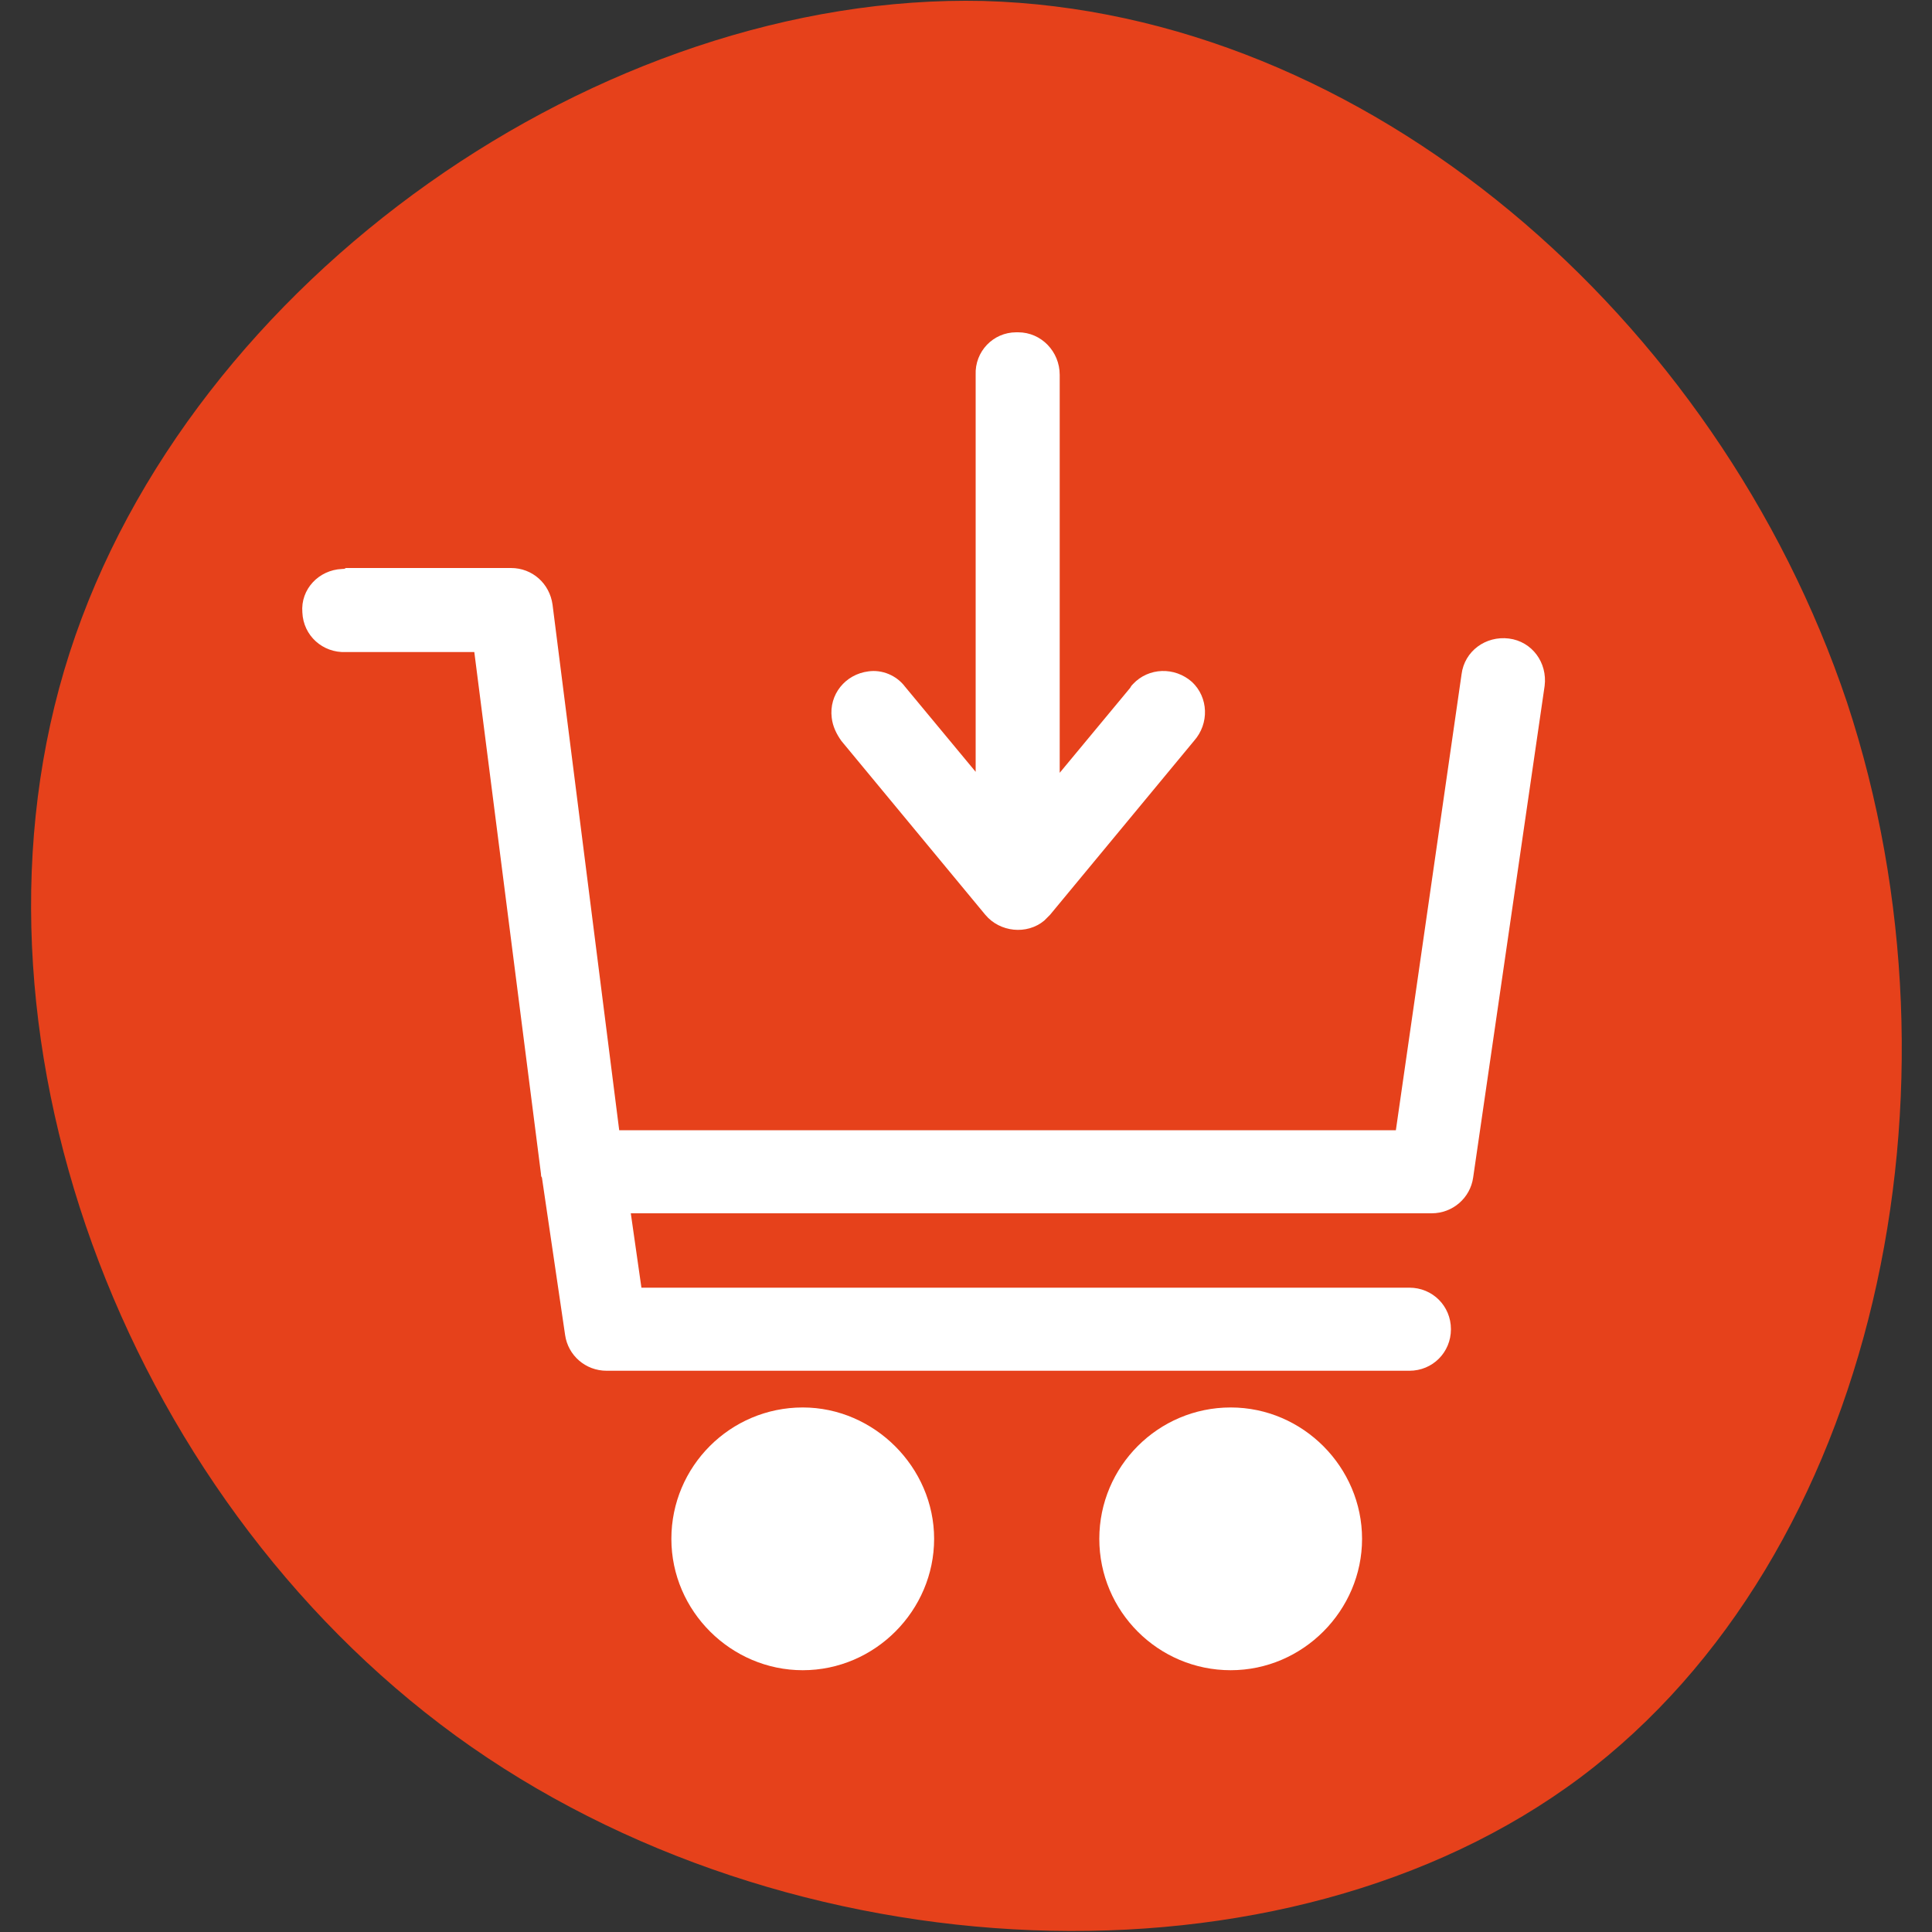 <?xml version="1.0" encoding="utf-8"?>
<!-- Generator: Adobe Illustrator 23.0.2, SVG Export Plug-In . SVG Version: 6.00 Build 0)  -->
<svg version="1.1" id="Calque_1" xmlns="http://www.w3.org/2000/svg" xmlns:xlink="http://www.w3.org/1999/xlink" x="0px" y="0px"
	 viewBox="0 0 200 200" style="enable-background:new 0 0 200 200;" xml:space="preserve">
<rect x="0" y="0" width="200" height="200" fill="#333333" stroke="none"/>
<style type="text/css">
	.st0{fill:#E6411B;}
	.st1{fill:#FFFFFF;}
</style>
<path class="st0" d="M191.2,72.7c13.2,40,3.1,88.3-27.6,111.3c-30.6,22.9-82,20.7-116.4-4.3c-34.6-25.2-52.5-73.3-40-112.1
	S62.3-0.8,101.8,0.1C141.4,1.2,177.8,32.8,191.2,72.7z"/>
<g>
	<path class="st1" d="M105.2,34.4c-2.4,0-4.3,2-4.2,4.4v41.1l-7.3-8.8c-0.9-1.2-2.4-1.8-3.8-1.6c-2.4,0.3-4.1,2.4-3.8,4.8
		c0.1,0.9,0.5,1.7,1,2.4l14.9,18c1.5,1.8,4.3,2.1,6.1,0.6c0.2-0.2,0.4-0.4,0.6-0.6l14.9-18c1.6-1.8,1.5-4.5-0.2-6.1
		c-1.8-1.6-4.5-1.5-6.1,0.2c-0.1,0.1-0.2,0.2-0.3,0.4l-7.3,8.8V38.8c0-2.4-1.9-4.4-4.3-4.4C105.3,34.4,105.2,34.4,105.2,34.4z
		 M35.4,58.9C33,59,31.1,61,31.3,63.4c0.1,2.4,2.1,4.2,4.5,4.1h13.3l6.9,54c0,0.1,0,0.3,0.1,0.4l2.4,16.3c0.3,2.1,2.1,3.7,4.3,3.7
		h83.1c2.4,0,4.3-1.9,4.3-4.3s-1.9-4.3-4.3-4.3H66.4l-1.1-7.7h82.9c2.2,0,4-1.6,4.3-3.7l7.4-50.9c0.3-2.4-1.3-4.6-3.7-4.9
		c-2.4-0.3-4.6,1.3-4.9,3.7l0,0l-6.8,47.2H64.1l-6.9-54.4c-0.3-2.2-2.1-3.8-4.3-3.8H35.8C35.7,58.9,35.5,58.9,35.4,58.9z
		 M83.1,145.7c-7.5,0-13.6,6.1-13.6,13.6c0,7.5,6.2,13.6,13.6,13.6c7.5,0,13.6-6.2,13.6-13.6C96.7,151.9,90.5,145.7,83.1,145.7z
		 M127.4,145.7c-7.5,0-13.6,6.1-13.6,13.6c0,7.5,6.1,13.6,13.6,13.6c7.5,0,13.6-6.2,13.6-13.6C141,151.9,134.9,145.7,127.4,145.7z"
		/>
</g>
</svg>
